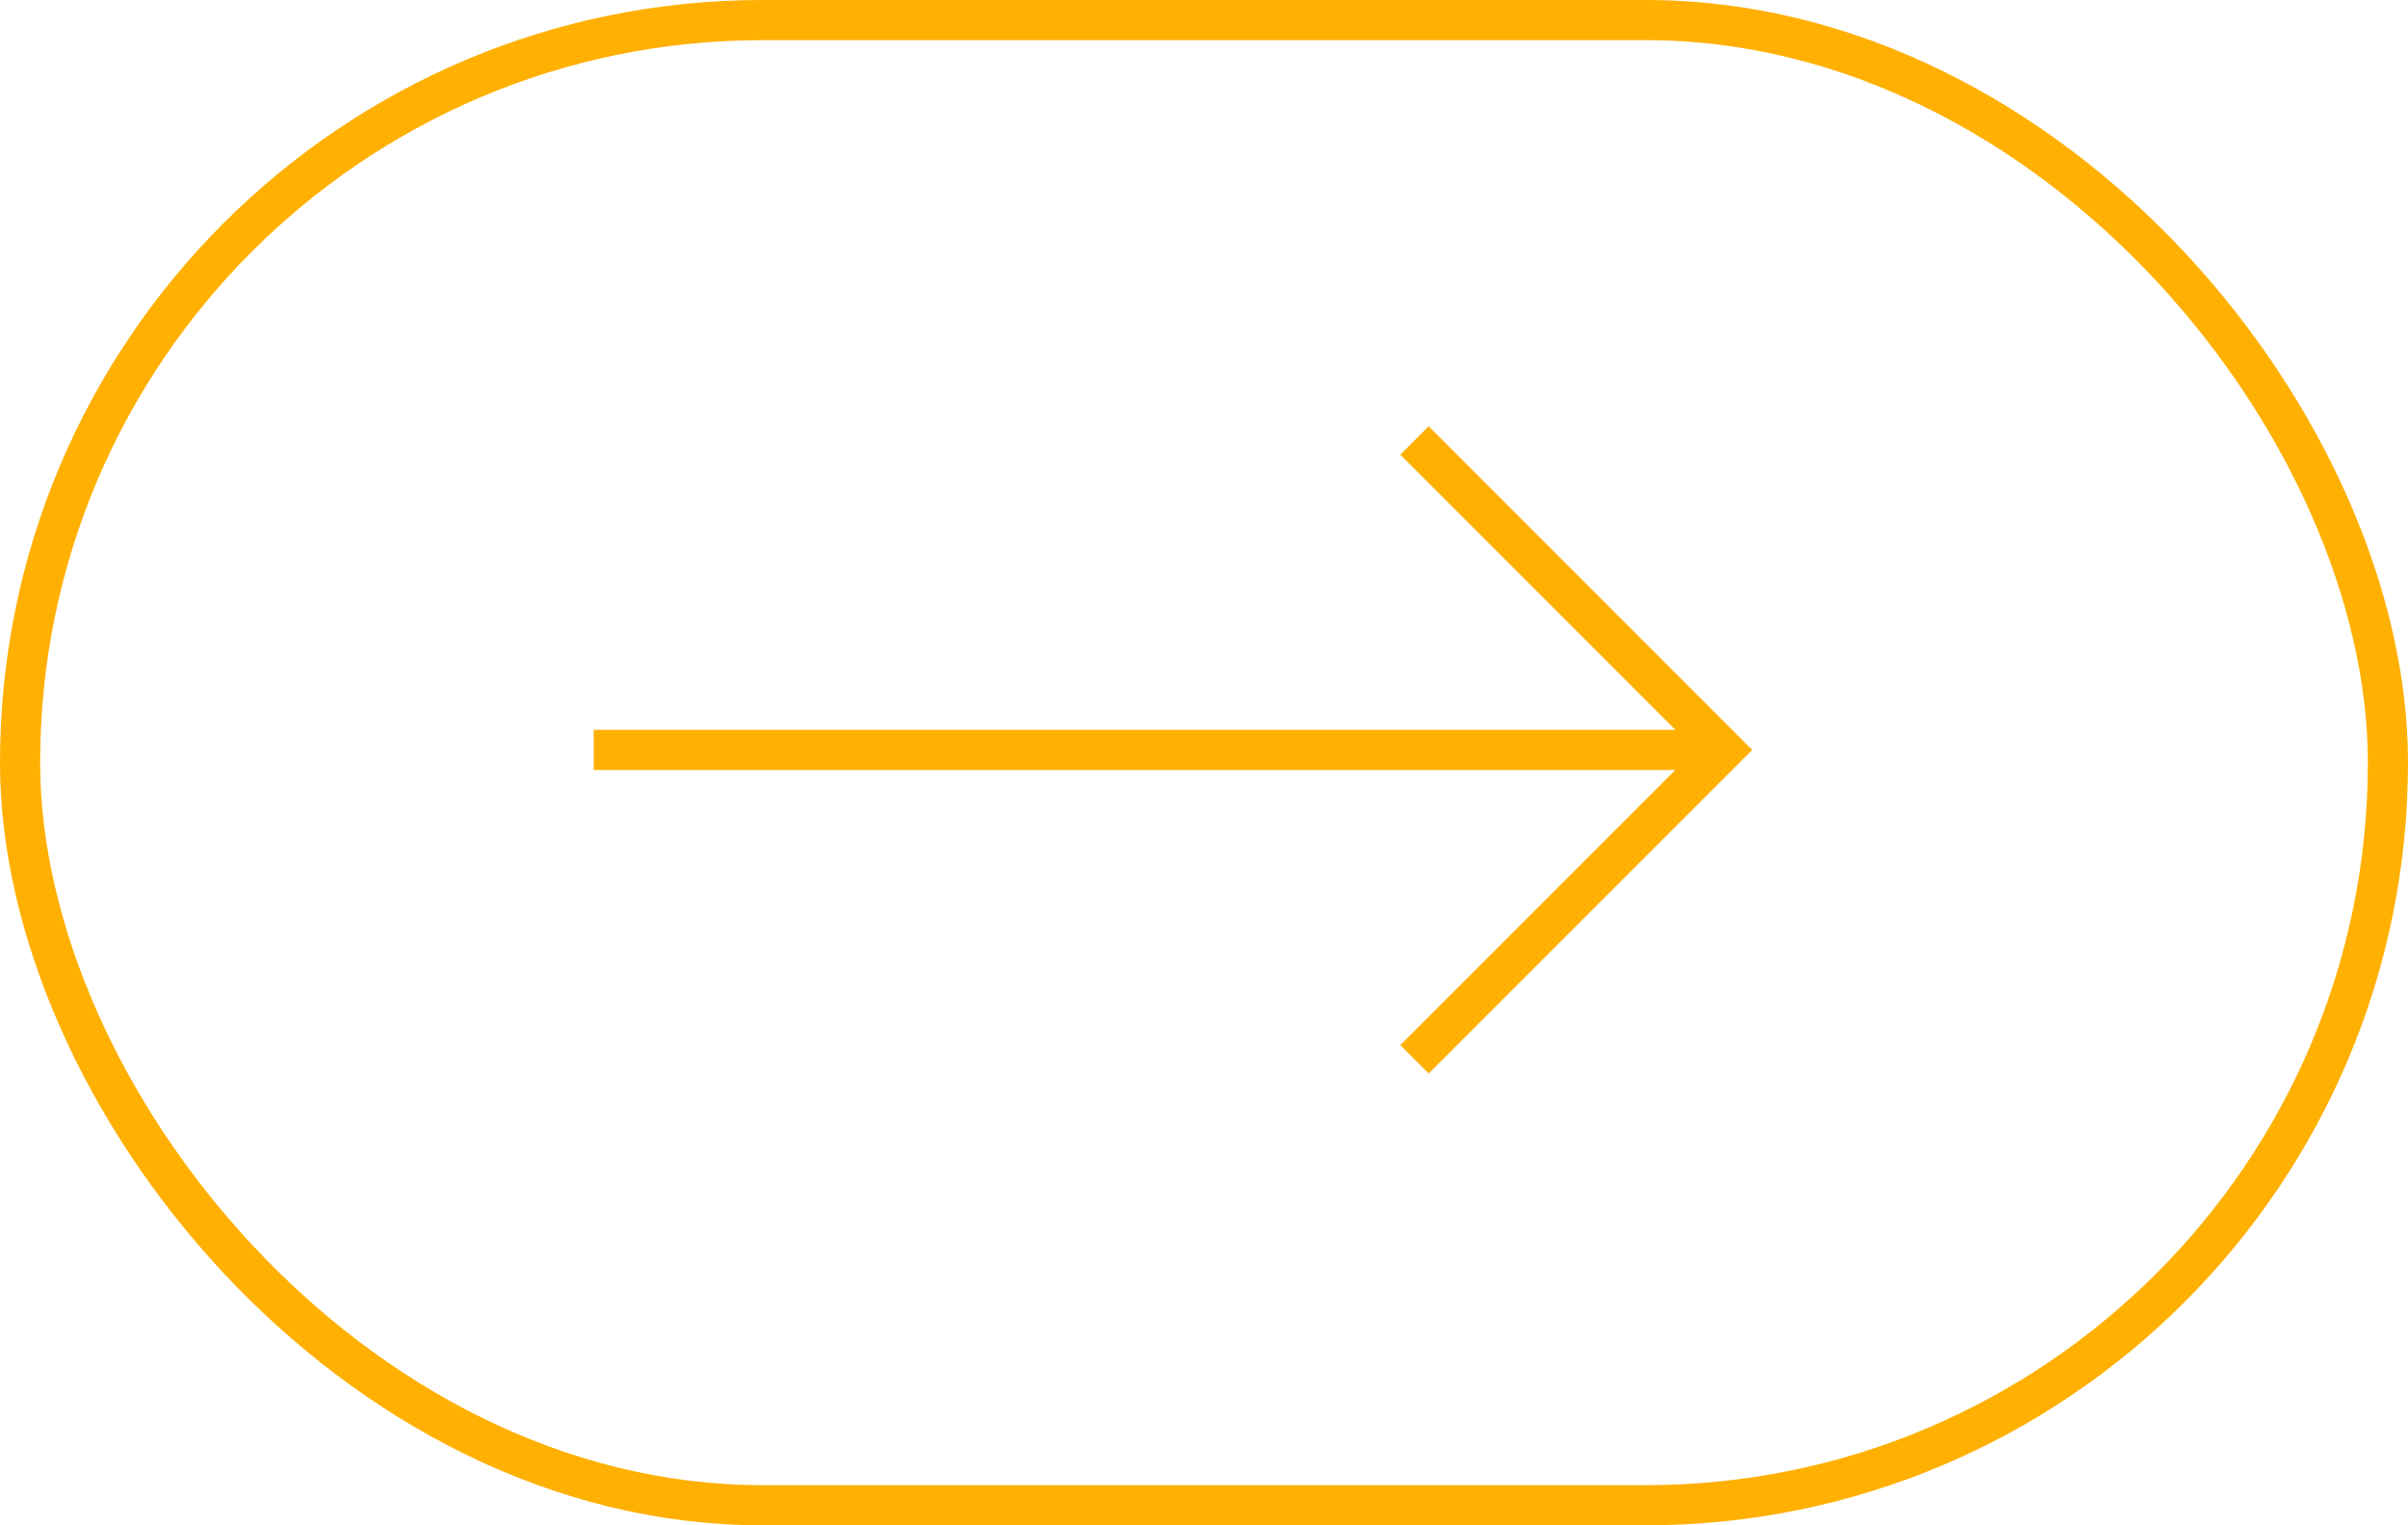 <svg xmlns="http://www.w3.org/2000/svg" width="60" height="38" viewBox="0 0 60 38"><g id="Grupo_2164" data-name="Grupo 2164" transform="translate(-37 -1315)"><g id="Grupo_4" data-name="Grupo 4" transform="translate(51.794 1341.39) rotate(-90)"><path id="Trazado_26" data-name="Trazado 26" d="M0,0V28.16" transform="translate(7.708 0)" fill="none" stroke="#ffb000" stroke-width="1"></path><path id="Trazado_27" data-name="Trazado 27" d="M0,0,7.708,7.708,15.417,0" transform="translate(0 20.451)" fill="none" stroke="#ffb000" stroke-width="1"></path></g><g id="Rect&#xE1;ngulo_8" data-name="Rect&#xE1;ngulo 8" transform="translate(37 1315)" fill="none" stroke="#ffb000" stroke-width="1"><rect width="60" height="38" rx="19" stroke="none"></rect><rect x="0.5" y="0.5" width="59" height="37" rx="18.5" fill="none"></rect></g></g></svg>